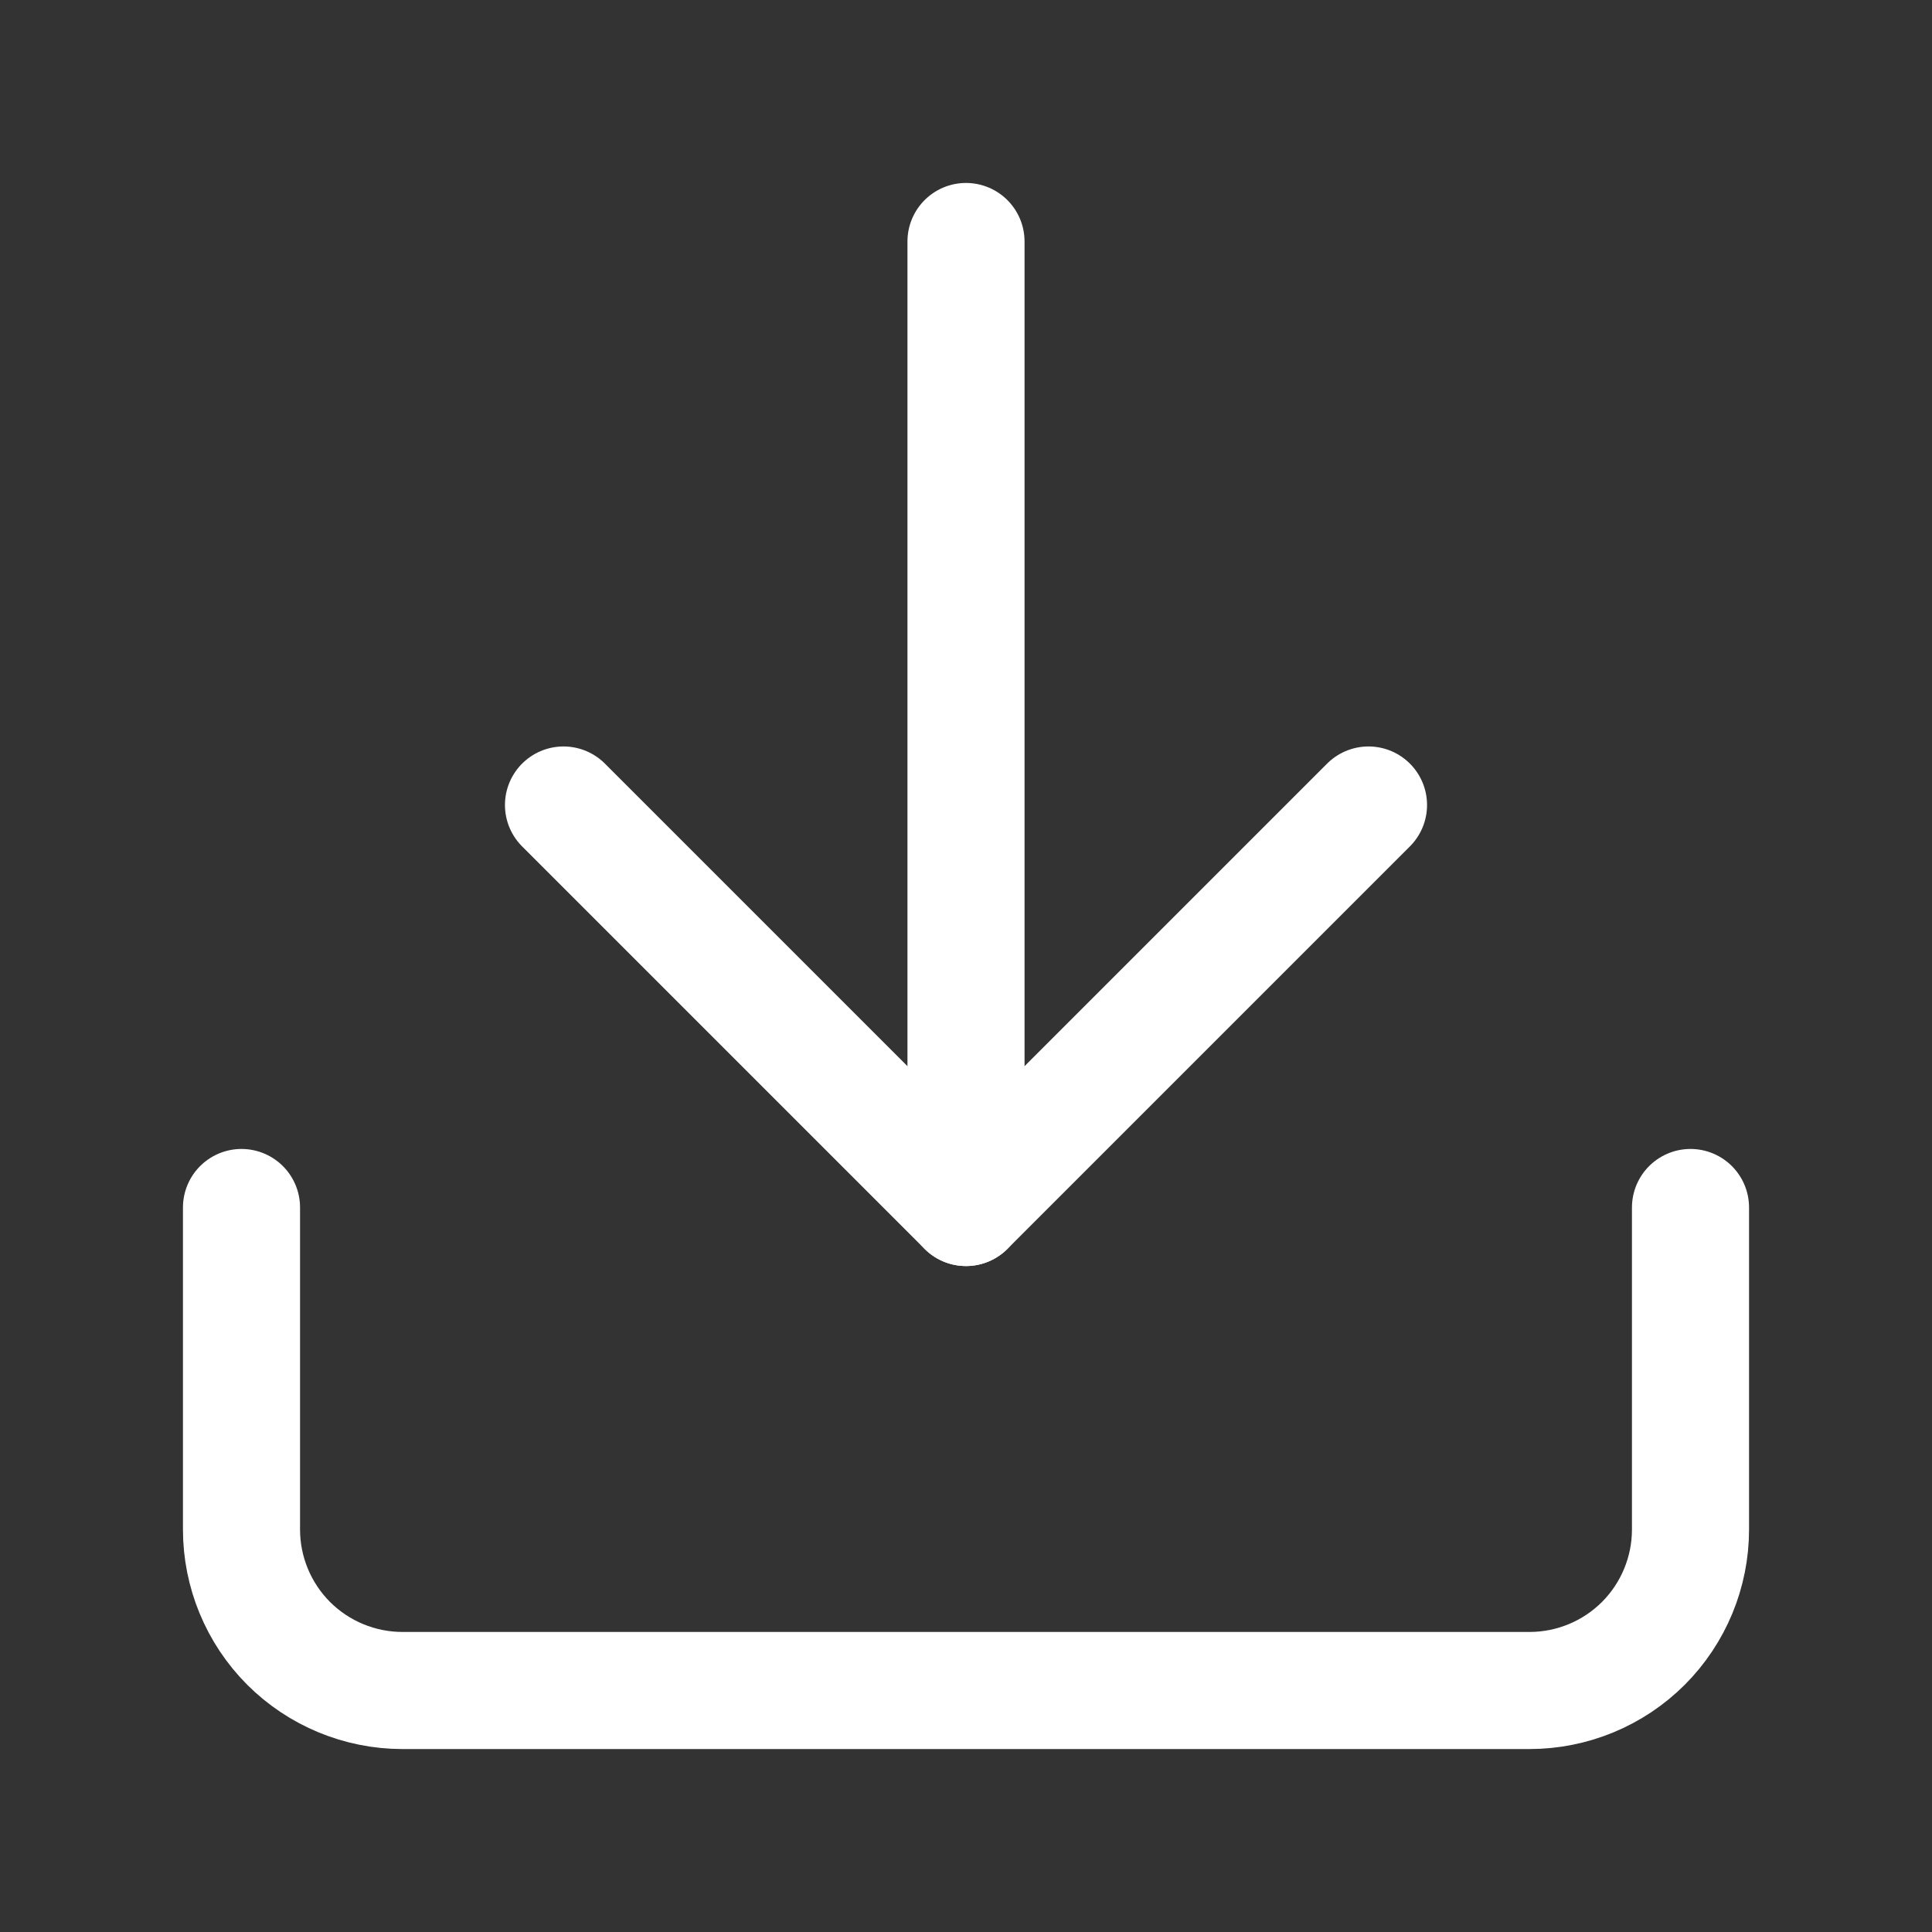 <svg width="33" height="33" viewBox="0 0 33 33" fill="none" xmlns="http://www.w3.org/2000/svg">
<rect x="0" y="0" width="33" height="33" fill="#333333" stroke="none"/>
<path d="M28.875 20.625V26.125C28.875 26.854 28.585 27.554 28.07 28.07C27.554 28.585 26.854 28.875 26.125 28.875H6.875C6.146 28.875 5.446 28.585 4.93 28.07C4.415 27.554 4.125 26.854 4.125 26.125V20.625" stroke="white" stroke-width="2" stroke-linecap="round" stroke-linejoin="round"/>
<path d="M9.625 13.75L16.5 20.625L23.375 13.75" stroke="white" stroke-width="2" stroke-linecap="round" stroke-linejoin="round"/>
<path d="M16.5 20.625V4.125" stroke="white" stroke-width="2" stroke-linecap="round" stroke-linejoin="round"/>
</svg>
